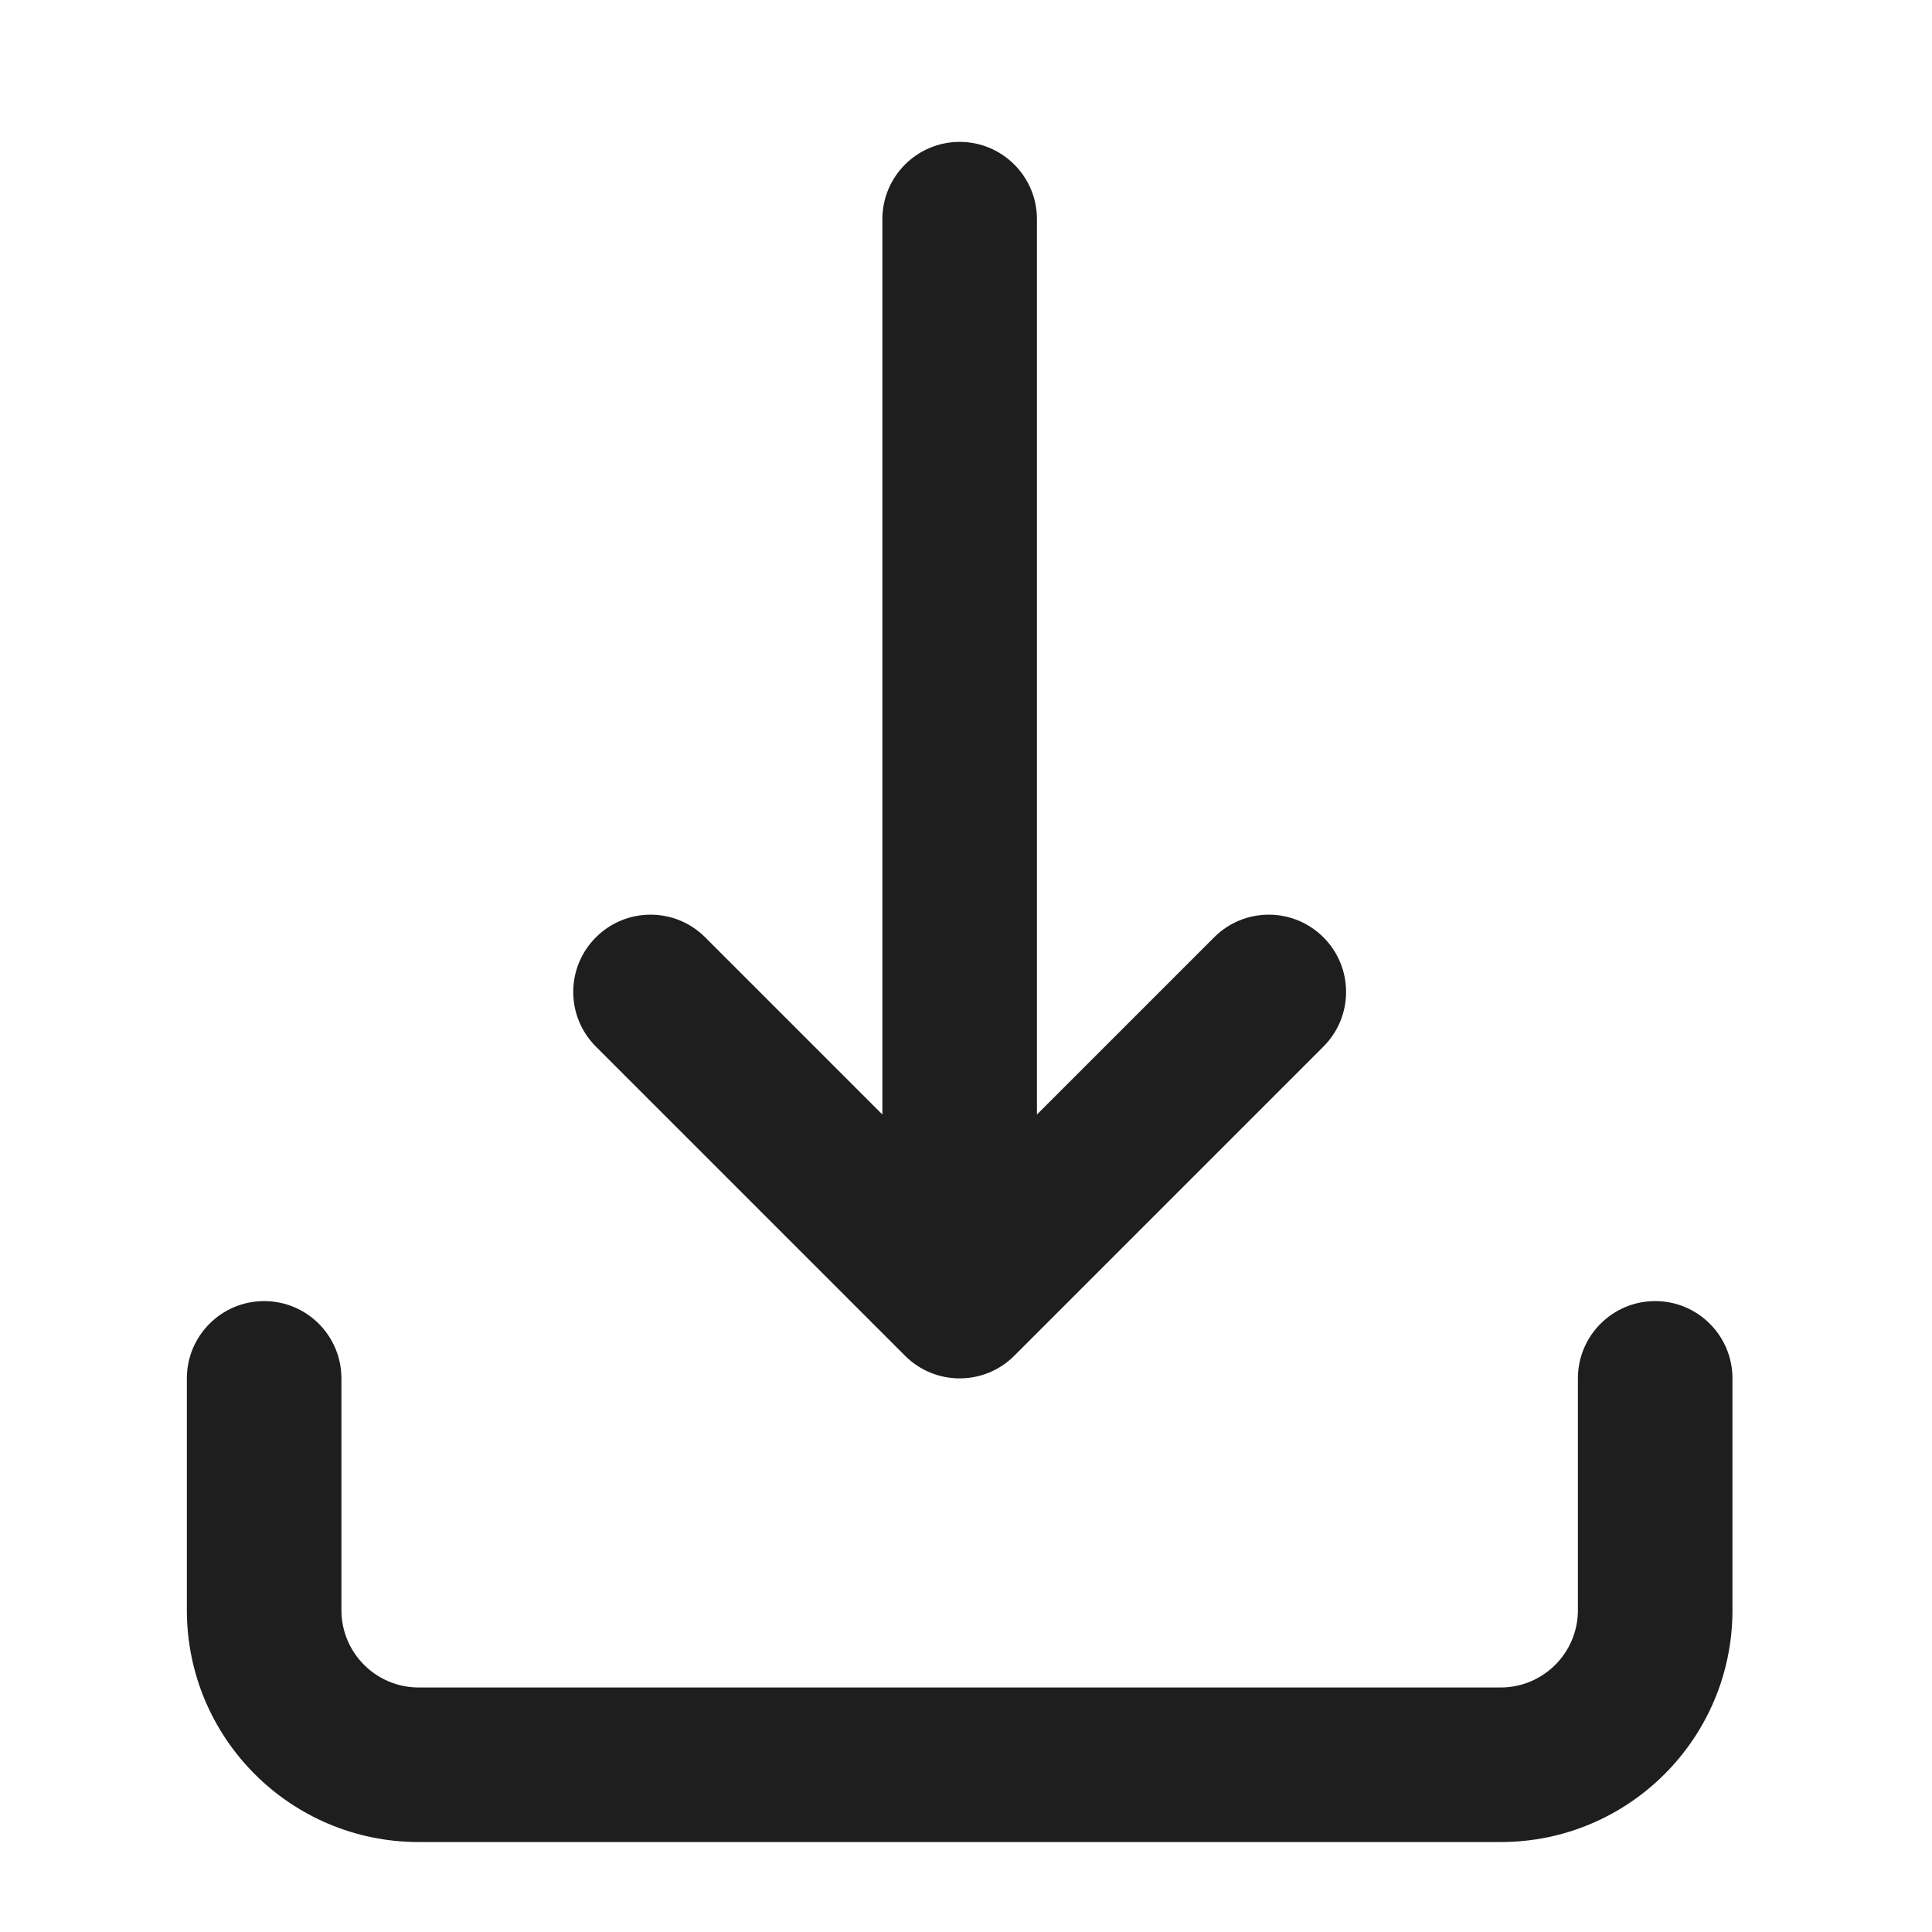 <svg width="25" height="25" viewBox="0 0 25 25" fill="none" xmlns="http://www.w3.org/2000/svg">
<path fill-rule="evenodd" clip-rule="evenodd" d="M12.418 1.836C12.97 1.836 13.418 2.284 13.418 2.836V14.422L15.711 12.129C16.101 11.738 16.735 11.738 17.125 12.129C17.516 12.519 17.516 13.152 17.125 13.543L13.125 17.543C12.735 17.934 12.101 17.934 11.711 17.543L7.711 13.543C7.32 13.152 7.32 12.519 7.711 12.129C8.101 11.738 8.735 11.738 9.125 12.129L11.418 14.422V2.836C11.418 2.284 11.866 1.836 12.418 1.836ZM3.418 16.836C3.97 16.836 4.418 17.284 4.418 17.836V20.836C4.418 21.388 4.866 21.836 5.418 21.836H19.418C19.97 21.836 20.418 21.388 20.418 20.836V17.836C20.418 17.284 20.866 16.836 21.418 16.836C21.97 16.836 22.418 17.284 22.418 17.836V20.836C22.418 22.493 21.075 23.836 19.418 23.836H5.418C3.761 23.836 2.418 22.493 2.418 20.836V17.836C2.418 17.284 2.866 16.836 3.418 16.836Z" fill="#1E1E1E"/>
</svg>
